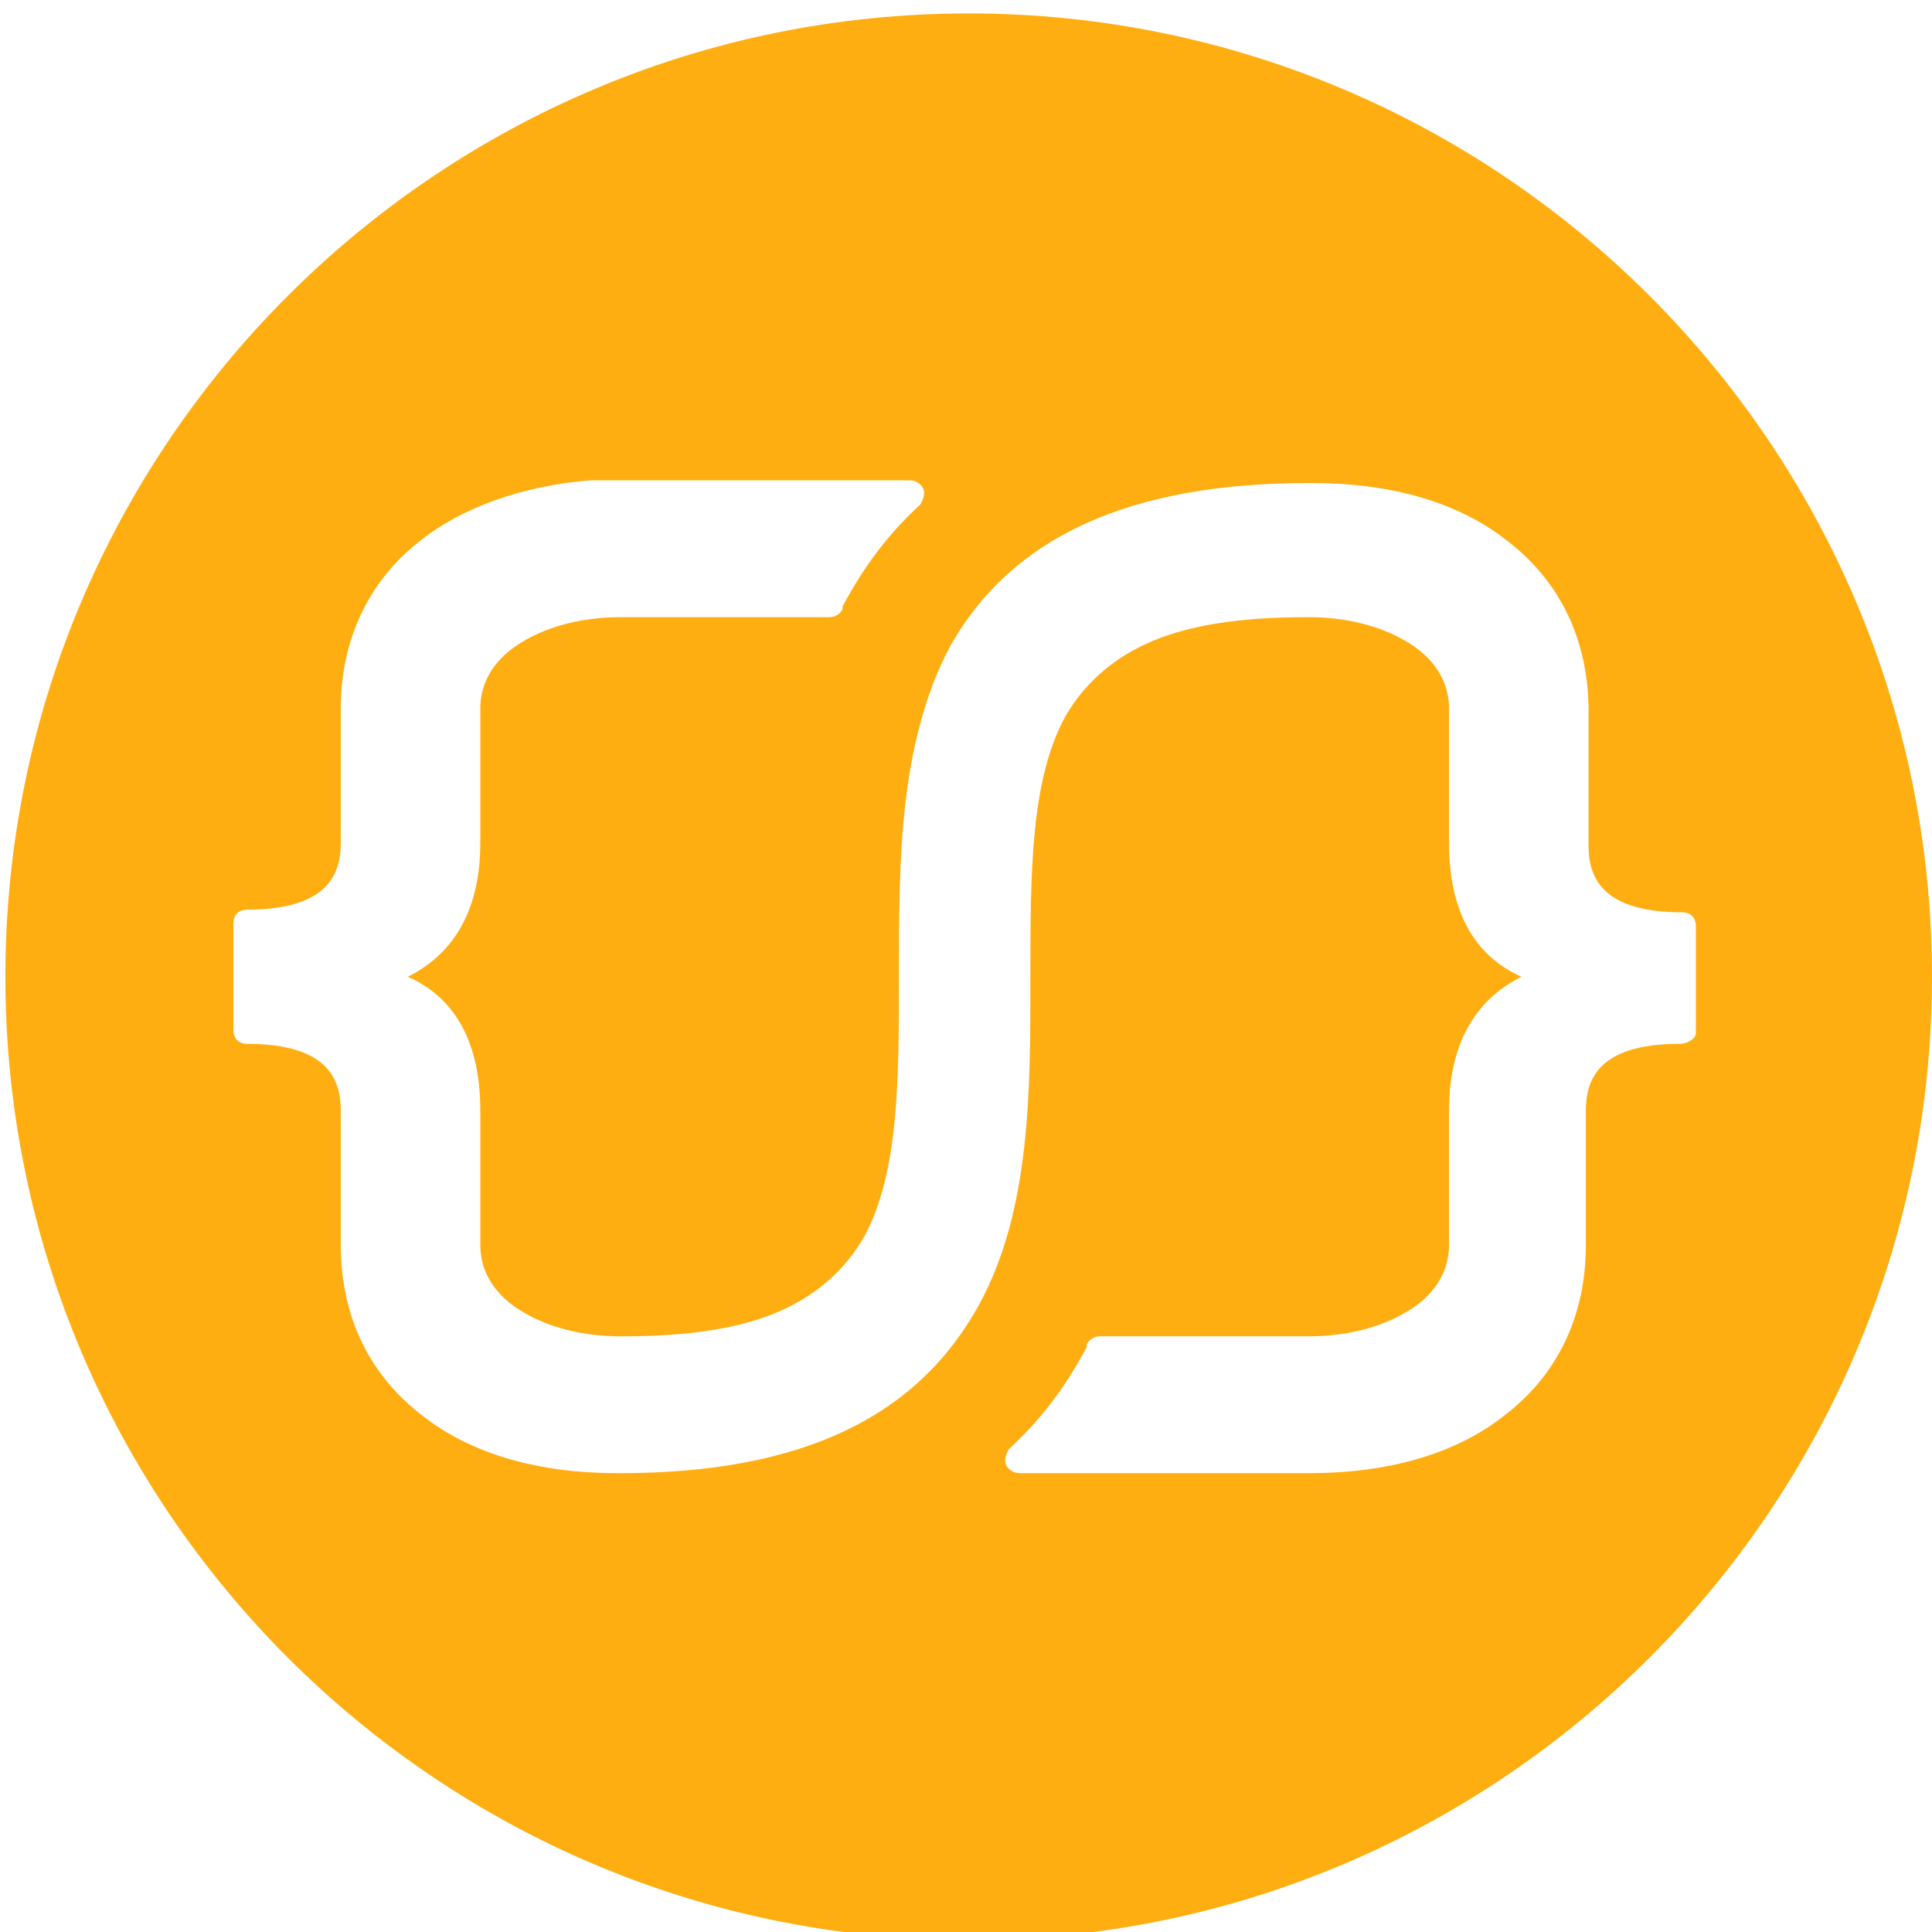 <?xml version="1.0" encoding="UTF-8" standalone="no"?>
<!-- Generator: Adobe Illustrator 27.0.1, SVG Export Plug-In . SVG Version: 6.00 Build 0)  -->

<svg
   version="1.1"
   id="Capa_1"
   x="0px"
   y="0px"
   viewBox="0 0 72 72"
   style="enable-background:new 0 0 72 72;"
   xml:space="preserve"
   sodipodi:docname="mooltitest-icon.svg"
   inkscape:version="1.3 (0e150ed, 2023-07-21)"
   xmlns:inkscape="http://www.inkscape.org/namespaces/inkscape"
   xmlns:sodipodi="http://sodipodi.sourceforge.net/DTD/sodipodi-0.dtd"
   xmlns="http://www.w3.org/2000/svg"
   xmlns:svg="http://www.w3.org/2000/svg"><defs
   id="defs1" /><sodipodi:namedview
   id="namedview1"
   pagecolor="#ffffff"
   bordercolor="#cccccc"
   borderopacity="1"
   inkscape:showpageshadow="0"
   inkscape:pageopacity="1"
   inkscape:pagecheckerboard="0"
   inkscape:deskcolor="#d1d1d1"
   inkscape:zoom="9.0277778"
   inkscape:cx="36"
   inkscape:cy="36.055385"
   inkscape:window-width="1392"
   inkscape:window-height="1052"
   inkscape:window-x="0"
   inkscape:window-y="0"
   inkscape:window-maximized="0"
   inkscape:current-layer="Capa_1" />&#10;<style
   type="text/css"
   id="style1">&#10;	.st0{fill:#608AFF;}&#10;</style>&#10;<path
   class="st0"
   d="M36.1,0.5C16.3,0.5,0.2,16.6,0.2,36.4s16.1,35.9,35.9,35.9S72,56.2,72,36.4C72,16.6,55.9,0.5,36.1,0.5z   M62.6,38.9c-3.1,0-3.5,1.4-3.5,2.5v5c0,2.7-1.1,4.9-3.1,6.4c-1.8,1.4-4.3,2.1-7.2,2.1c0,0,0,0-0.1,0H38c-0.2,0-0.4-0.1-0.5-0.3  c-0.1-0.2,0-0.4,0.1-0.6c1.2-1.1,2.1-2.3,2.9-3.8l0,0c0,0,0-0.1,0-0.1c0.1-0.2,0.3-0.3,0.5-0.3h7.8c1.3,0,2.6-0.3,3.6-0.9  c0.7-0.4,1.6-1.2,1.6-2.5v-5c0-2.4,0.9-4.1,2.7-5c-1.8-0.8-2.7-2.5-2.7-5v-5c0-1.3-0.9-2.1-1.6-2.5c-1-0.6-2.3-0.9-3.6-0.9  c0,0,0,0-0.1,0c-2.5,0-4.5,0.3-6,1c-1.3,0.6-2.3,1.5-3,2.7c-1.3,2.4-1.3,5.8-1.3,9.8c0,4.2,0,8.6-1.9,12.1  c-2.3,4.2-6.6,6.3-13.4,6.3c0,0,0,0-0.1,0c-2.9,0-5.4-0.7-7.2-2.1c-2-1.5-3.1-3.7-3.1-6.4v-5c0-1.1-0.4-2.5-3.5-2.5  c-0.3,0-0.5-0.2-0.5-0.5v-4c0-0.3,0.2-0.5,0.5-0.5c3.1,0,3.5-1.4,3.5-2.5v-5c0-2.5,1-4.7,2.9-6.2c1.6-1.3,3.9-2.1,6.4-2.3  c0.1,0,0.1,0,0.2,0h0.7h0c0,0,0,0,0.1,0s0,0,0.1,0h10.8c0.2,0,0.4,0.1,0.5,0.3s0,0.4-0.1,0.6c-1.2,1.1-2.1,2.3-2.9,3.8v0  c0,0,0,0,0,0.1c-0.1,0.2-0.3,0.3-0.5,0.3h-7.8c0,0,0,0,0,0c-1.3,0-2.6,0.3-3.6,0.9c-0.7,0.4-1.6,1.2-1.6,2.5v5c0,2.4-0.9,4.1-2.7,5  c1.8,0.8,2.7,2.5,2.7,5v5c0,1.3,0.9,2.1,1.6,2.5c1,0.6,2.3,0.9,3.6,0.9c0,0,0,0,0.1,0c2.5,0,4.5-0.3,6-1c1.3-0.6,2.3-1.5,3-2.7  c1.3-2.4,1.3-5.8,1.3-9.8c0-4.2,0-8.6,1.9-12.2C37.7,20,42.1,18,48.8,18c0,0,0.1,0,0.1,0c2.9,0,5.4,0.7,7.2,2.1  c2,1.5,3.1,3.7,3.1,6.4v5c0,1.1,0.4,2.5,3.5,2.5c0.3,0,0.5,0.2,0.5,0.5v4C63.2,38.7,62.9,38.9,62.6,38.9z"
   id="path1"
   style="fill:#ffae11;fill-opacity:1" />&#10;</svg>
